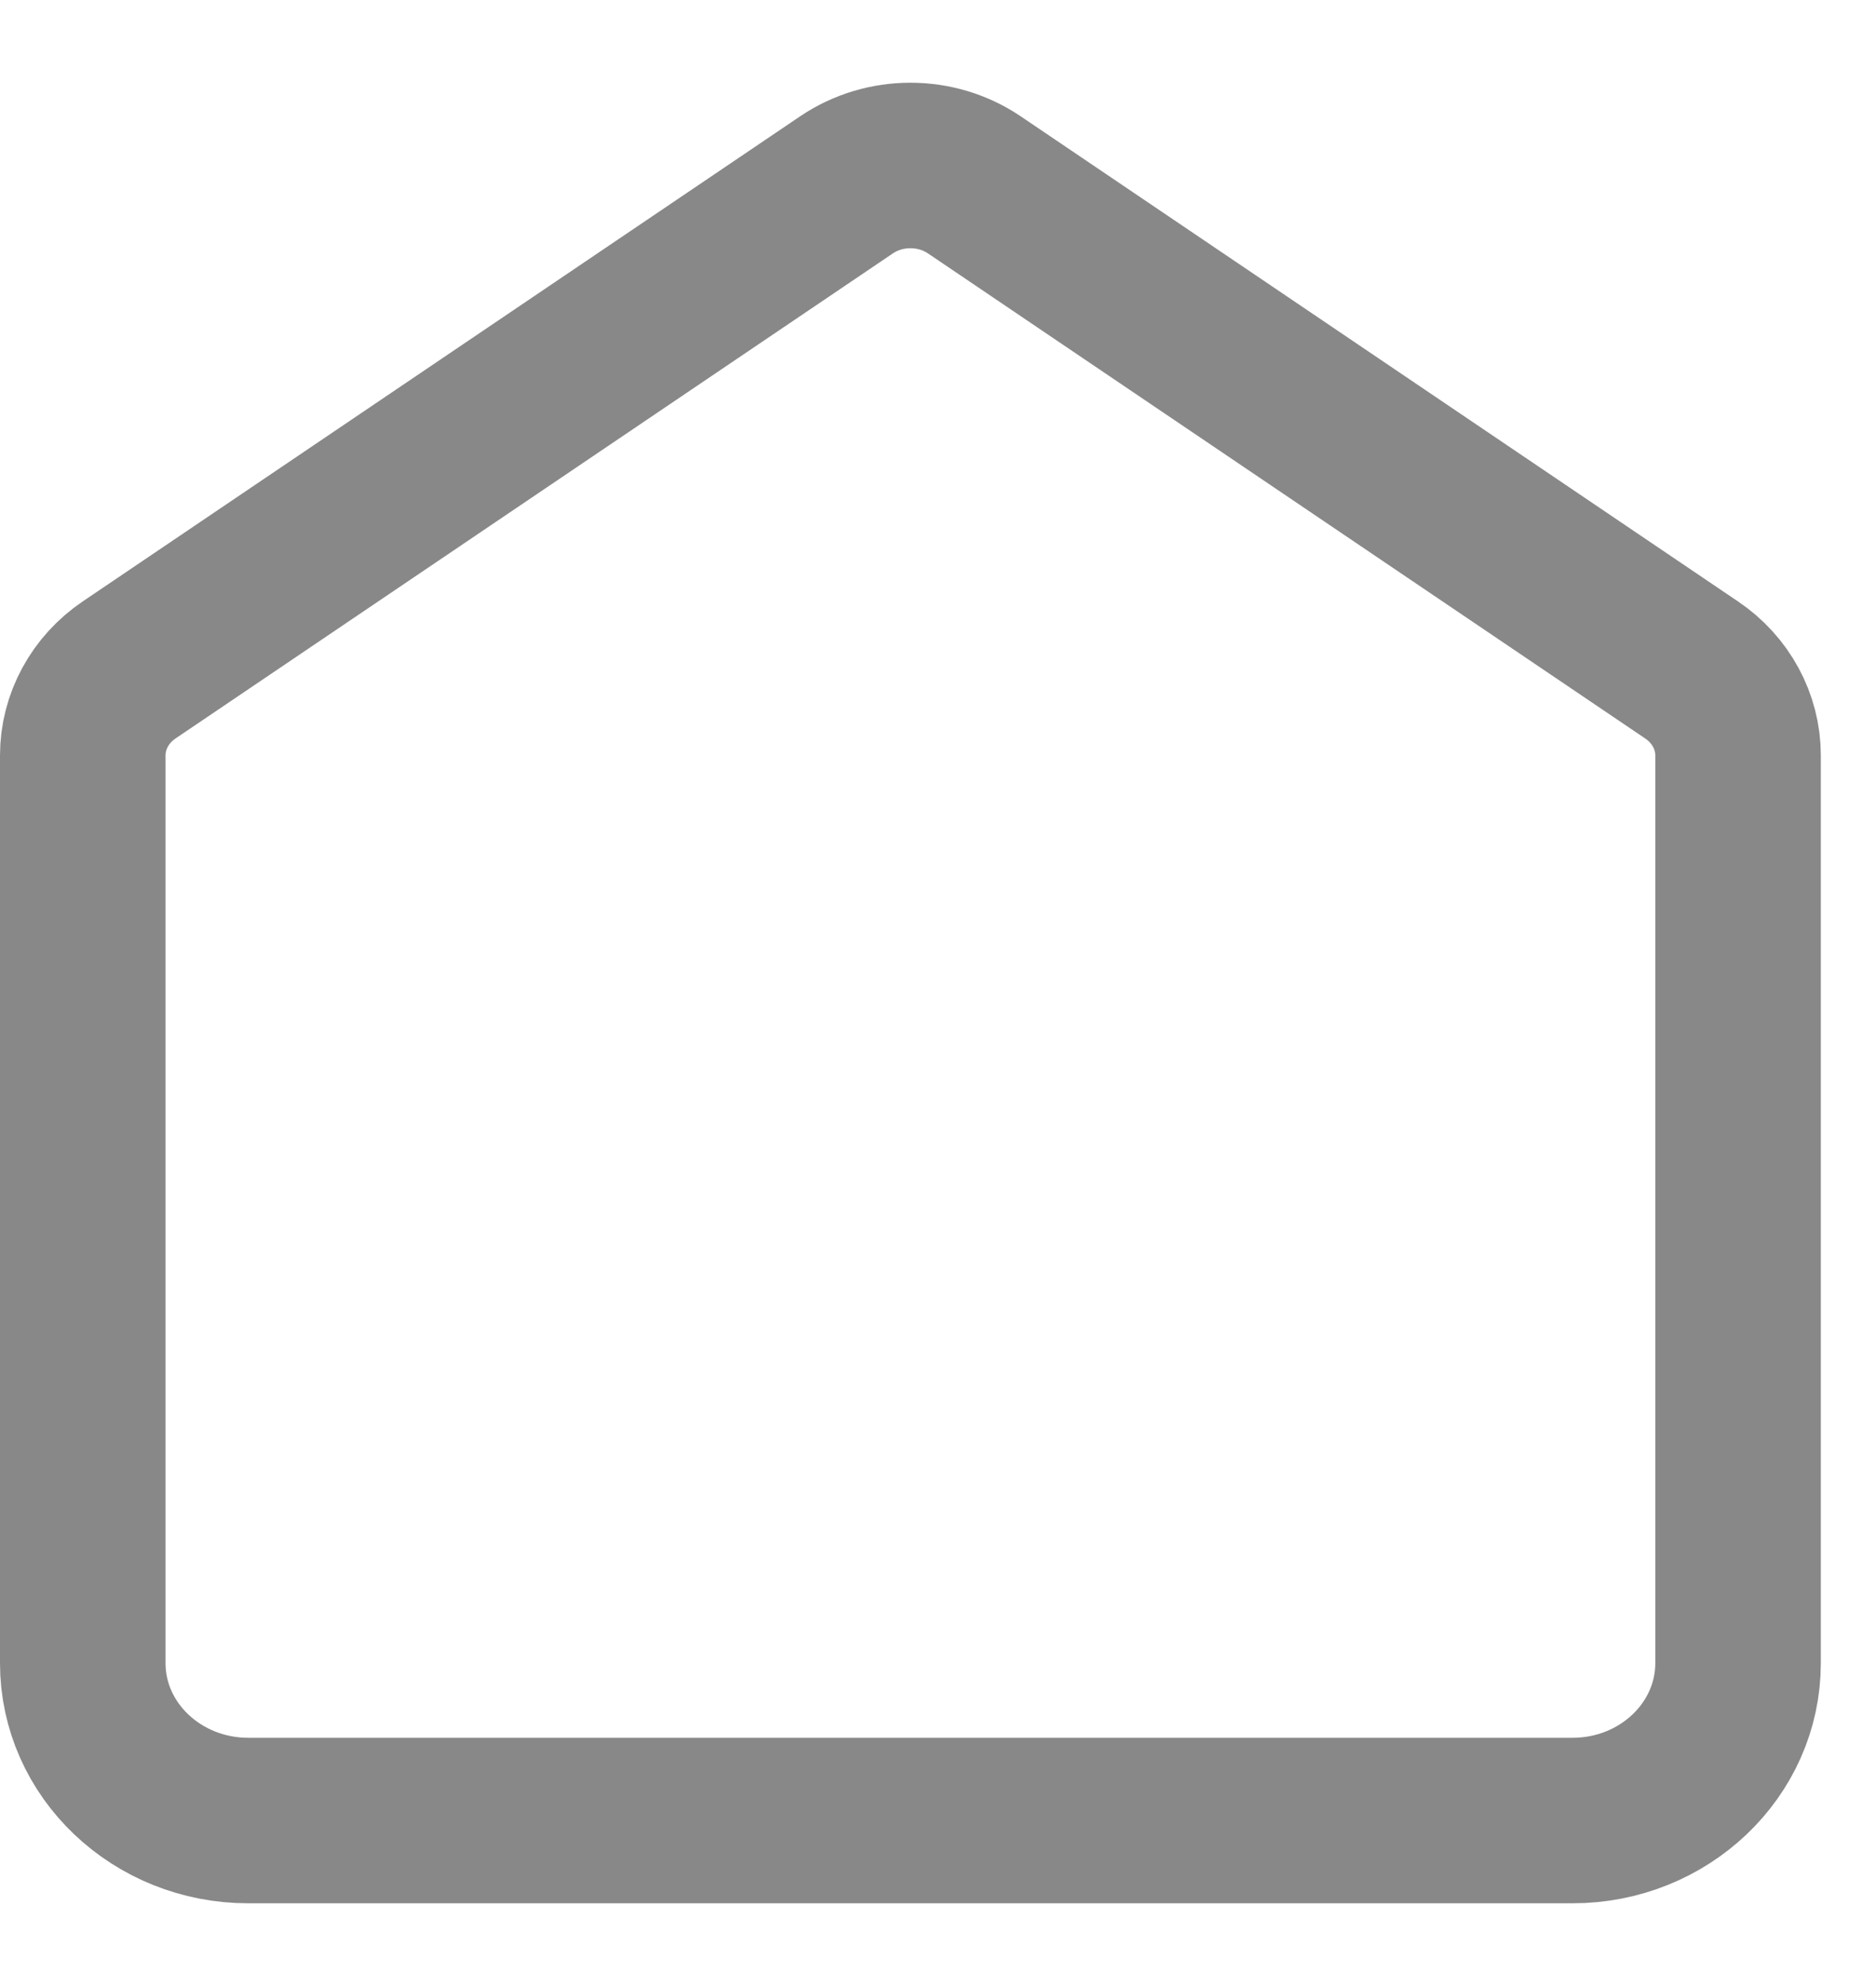 <svg width="17" height="18" viewBox="0 0 17 18" fill="none" xmlns="http://www.w3.org/2000/svg">
<path d="M0.75 6.847C0.75 6.539 0.907 6.25 1.17 6.072L7.67 1.676C8.017 1.441 8.483 1.441 8.83 1.676L15.329 6.072C15.593 6.25 15.75 6.539 15.75 6.847V15.073C15.75 15.861 15.078 16.5 14.25 16.5H2.25C1.422 16.5 0.75 15.861 0.75 15.073V6.847Z" stroke="#888888" stroke-width="1.5"/>
</svg>
